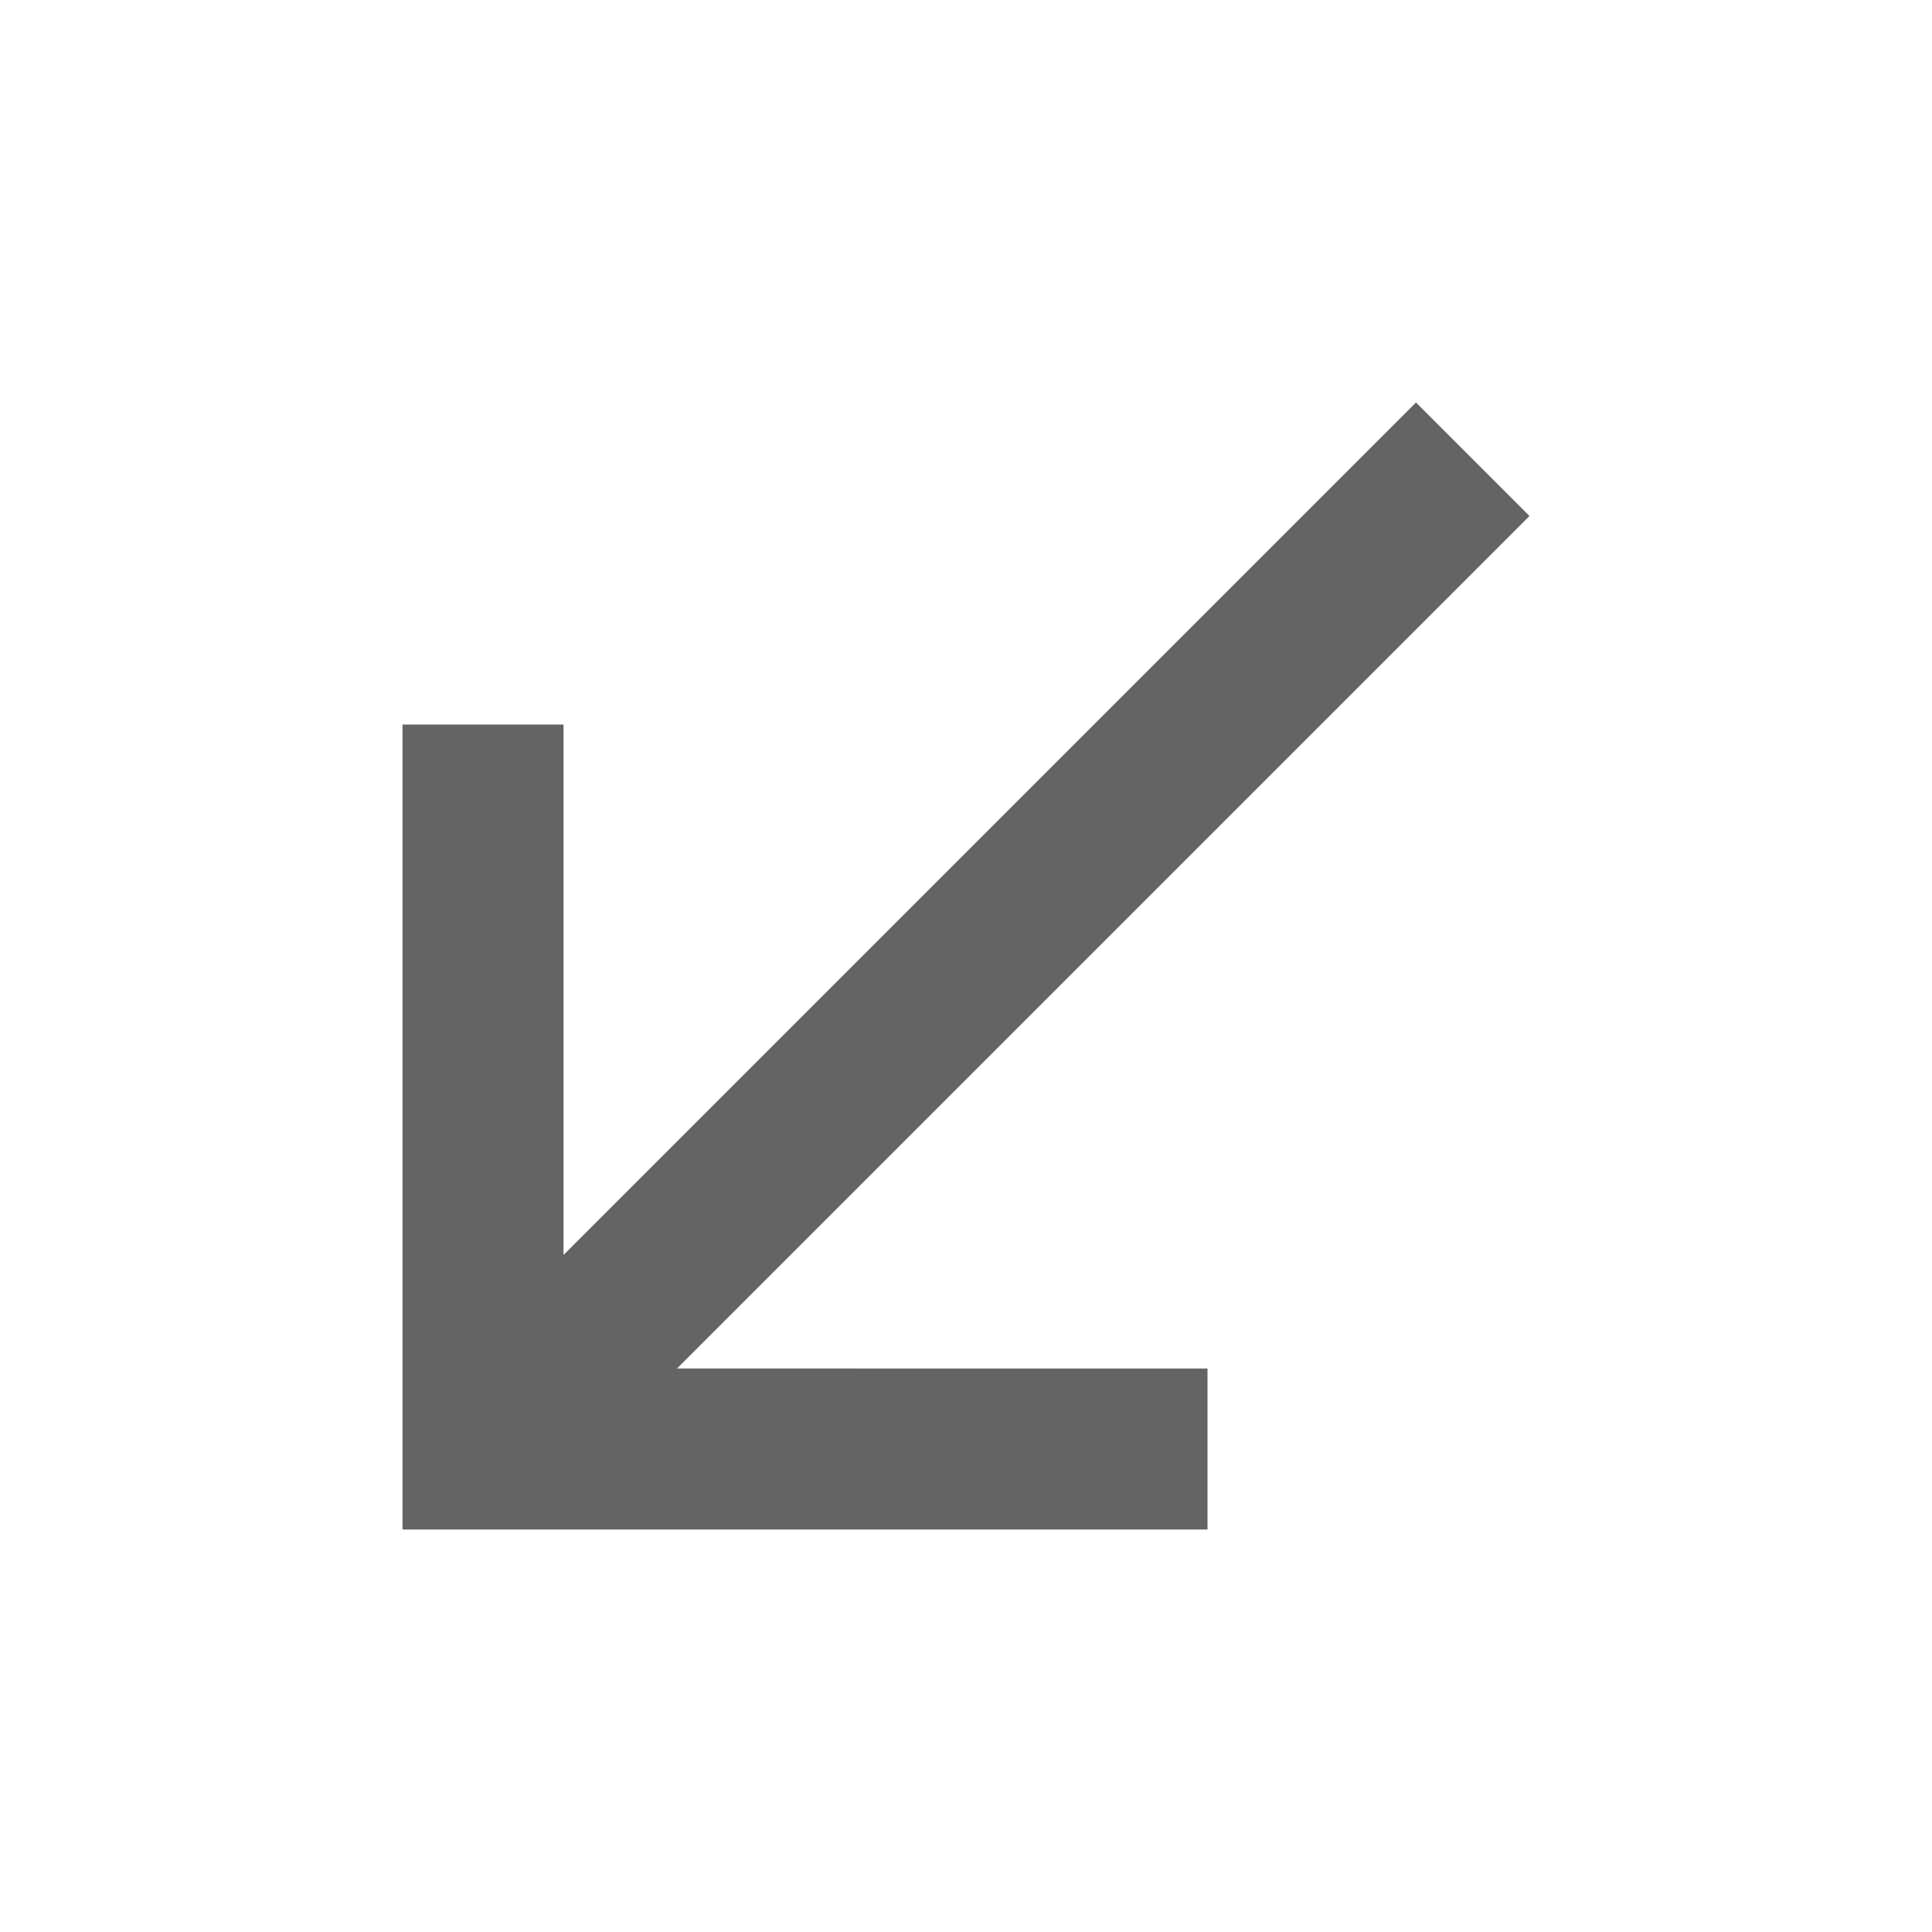 <?xml version="1.0"?>
<svg xmlns="http://www.w3.org/2000/svg" xmlns:xlink="http://www.w3.org/1999/xlink" aria-hidden="true" width="1em" height="1em" viewBox="0 0 24 24" data-icon="mdi:arrow-bottom-left" data-width="1em" data-height="1em" data-inline="false" class="iconify"><path d="M19 6.41L17.59 5 7 15.59V9H5v10h10v-2H8.41L19 6.41z" fill="#646464"/></svg>

